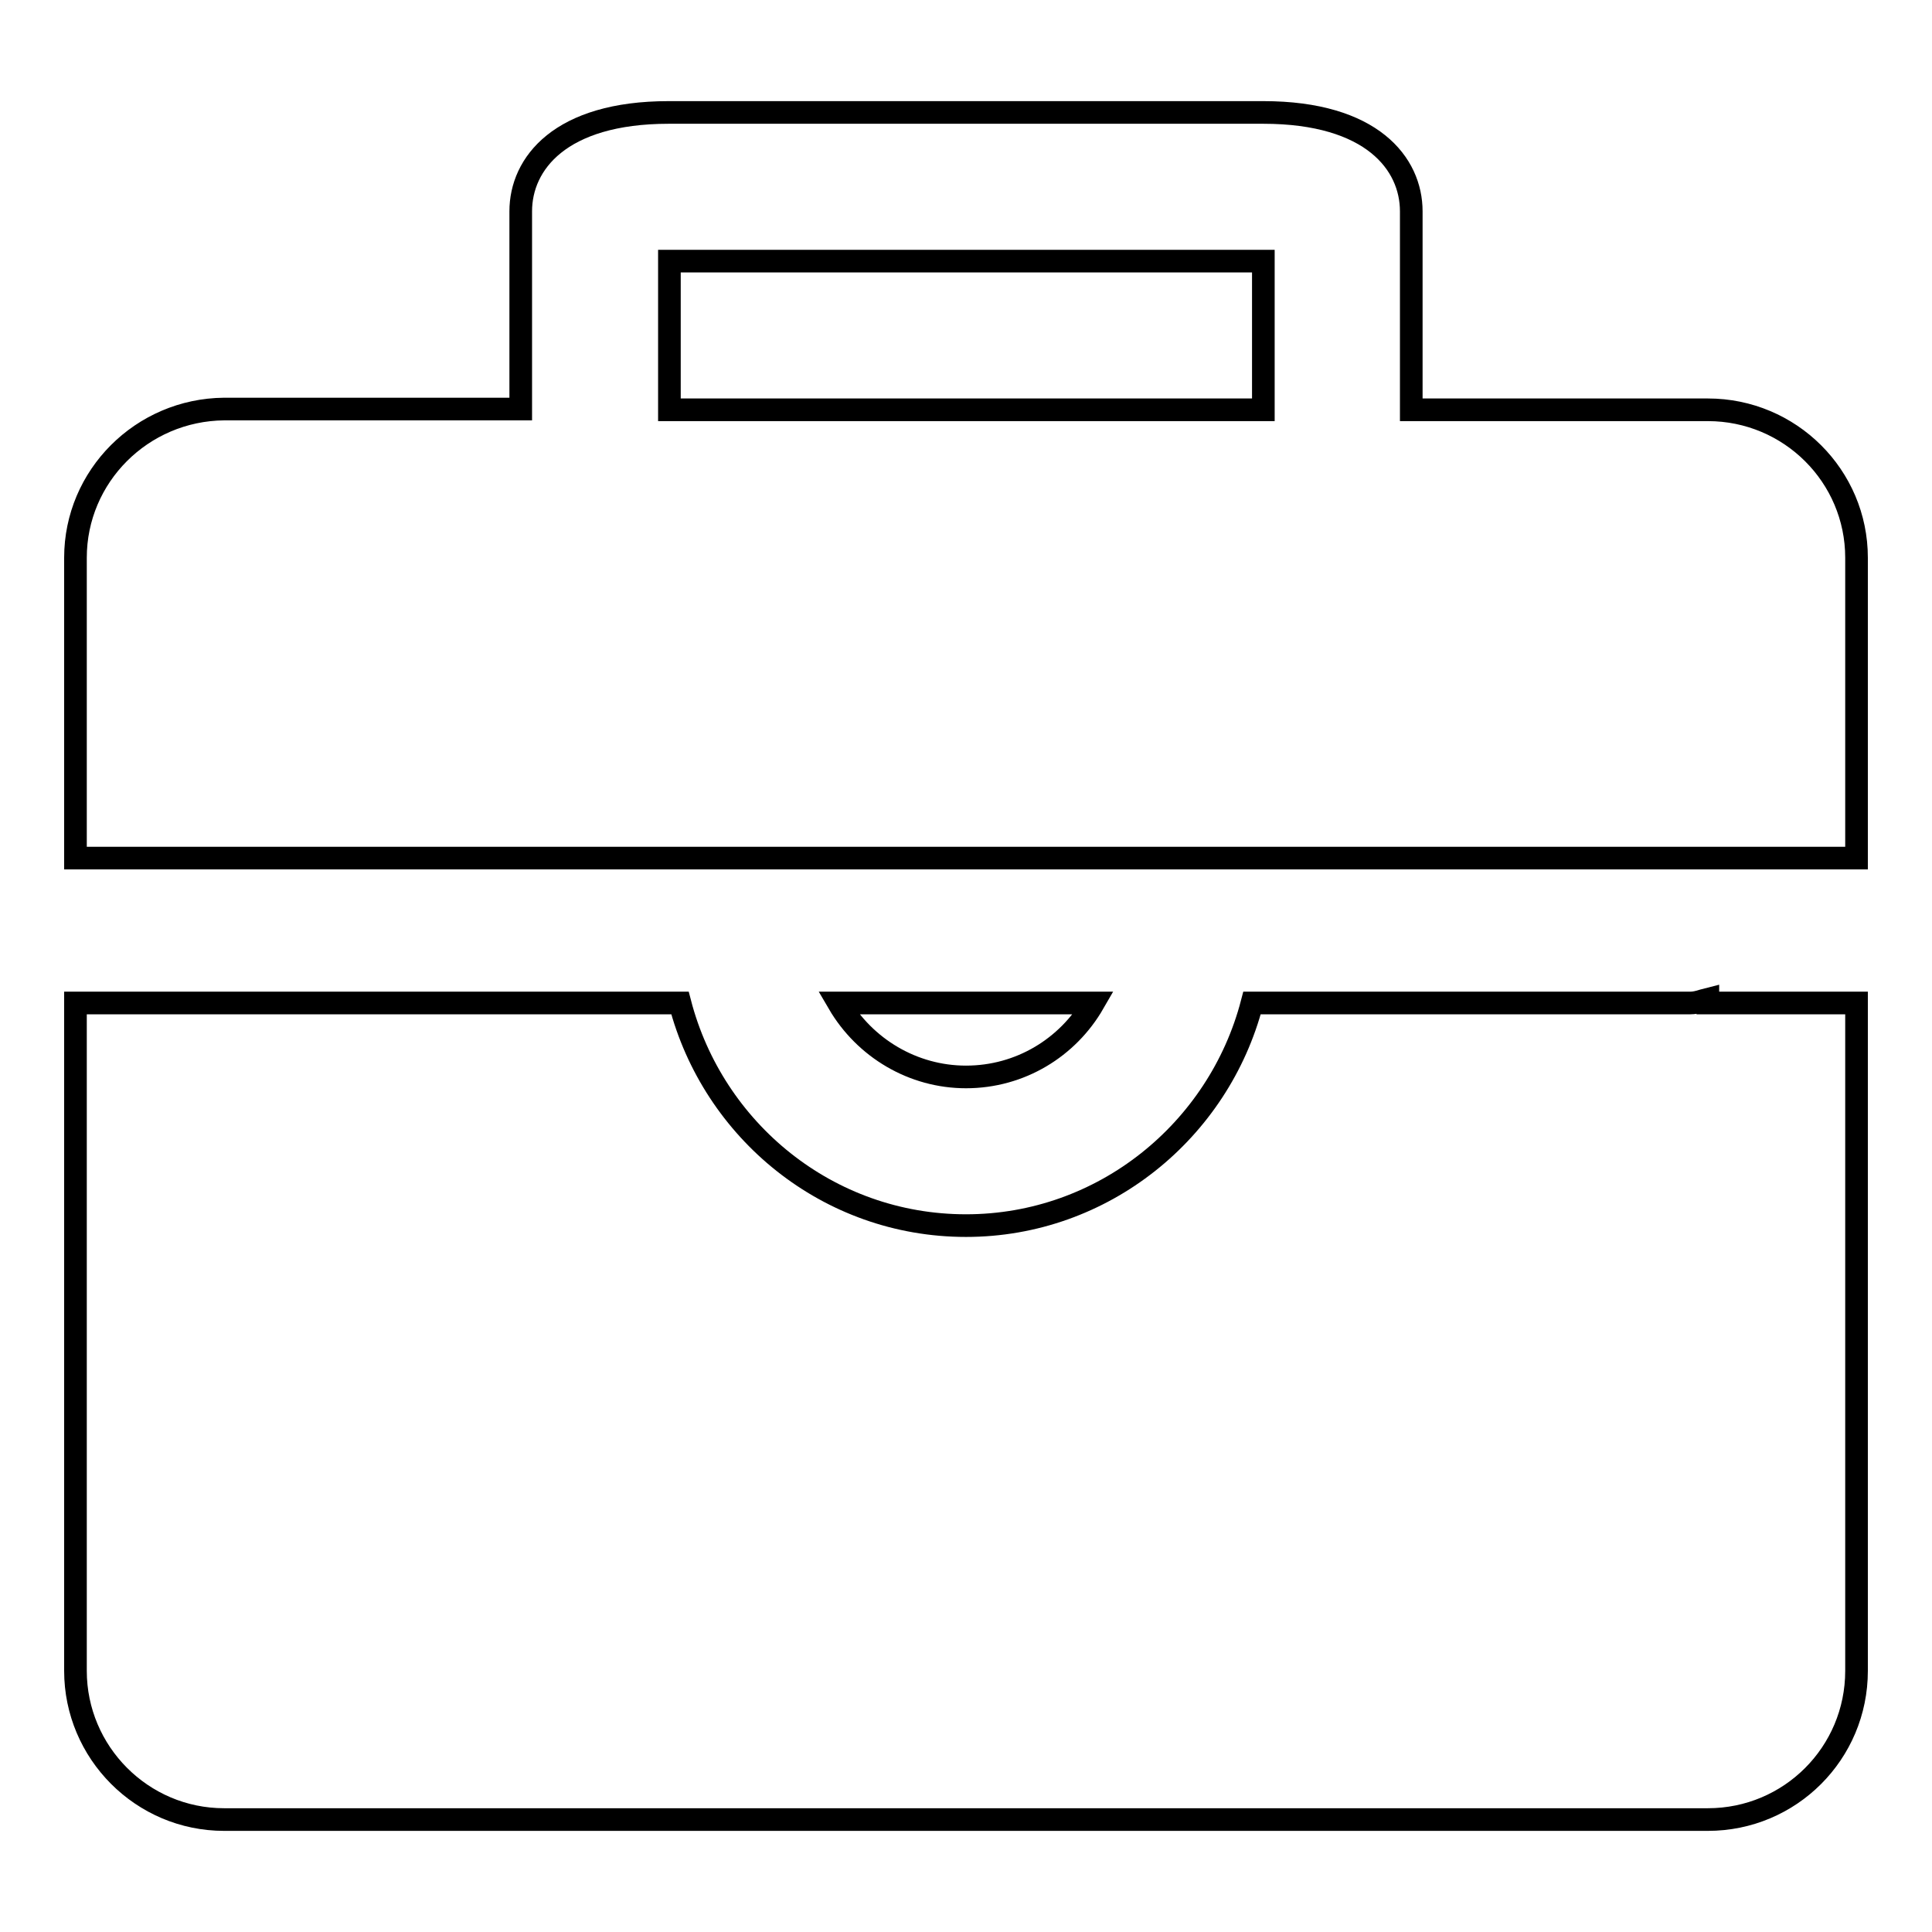 <?xml version="1.0" encoding="utf-8"?>
<!-- Svg Vector Icons : http://www.onlinewebfonts.com/icon -->
<!DOCTYPE svg PUBLIC "-//W3C//DTD SVG 1.1//EN" "http://www.w3.org/Graphics/SVG/1.1/DTD/svg11.dtd">
<svg version="1.1" xmlns="http://www.w3.org/2000/svg" xmlns:xlink="http://www.w3.org/1999/xlink" x="0px" y="0px" viewBox="0 0 256 256" enable-background="new 0 0 256 256" xml:space="preserve">
<g> <path stroke-width="3" fill-opacity="0" stroke="#000000"  d="M144.9,132.9c-3.4,5.9-9.7,9.8-16.9,9.8c-7,0-13.4-3.8-16.9-9.8H144.9z M88.7,54.3h78.7V34.6H88.7V54.3z  M226.3,54.3H187V28c0-6.3-5.2-13.1-19.6-13.1H88.6C74.2,14.9,69,21.7,69,28v26.2H29.7C18.8,54.3,10,63.1,10,73.9v39.8h236V73.9 C246,63.1,237.2,54.3,226.3,54.3L226.3,54.3z M226.3,132.4c-0.8,0.2-1.5,0.5-2.3,0.5h-58.1c-4.4,16.9-19.7,29.5-37.9,29.5 c-18.3,0-33.5-12.6-37.9-29.5H10v88.5c0,10.8,8.8,19.7,19.7,19.7h196.6c10.9,0,19.7-8.8,19.7-19.7v-88.5h-19.7V132.4z"/></g>
</svg>